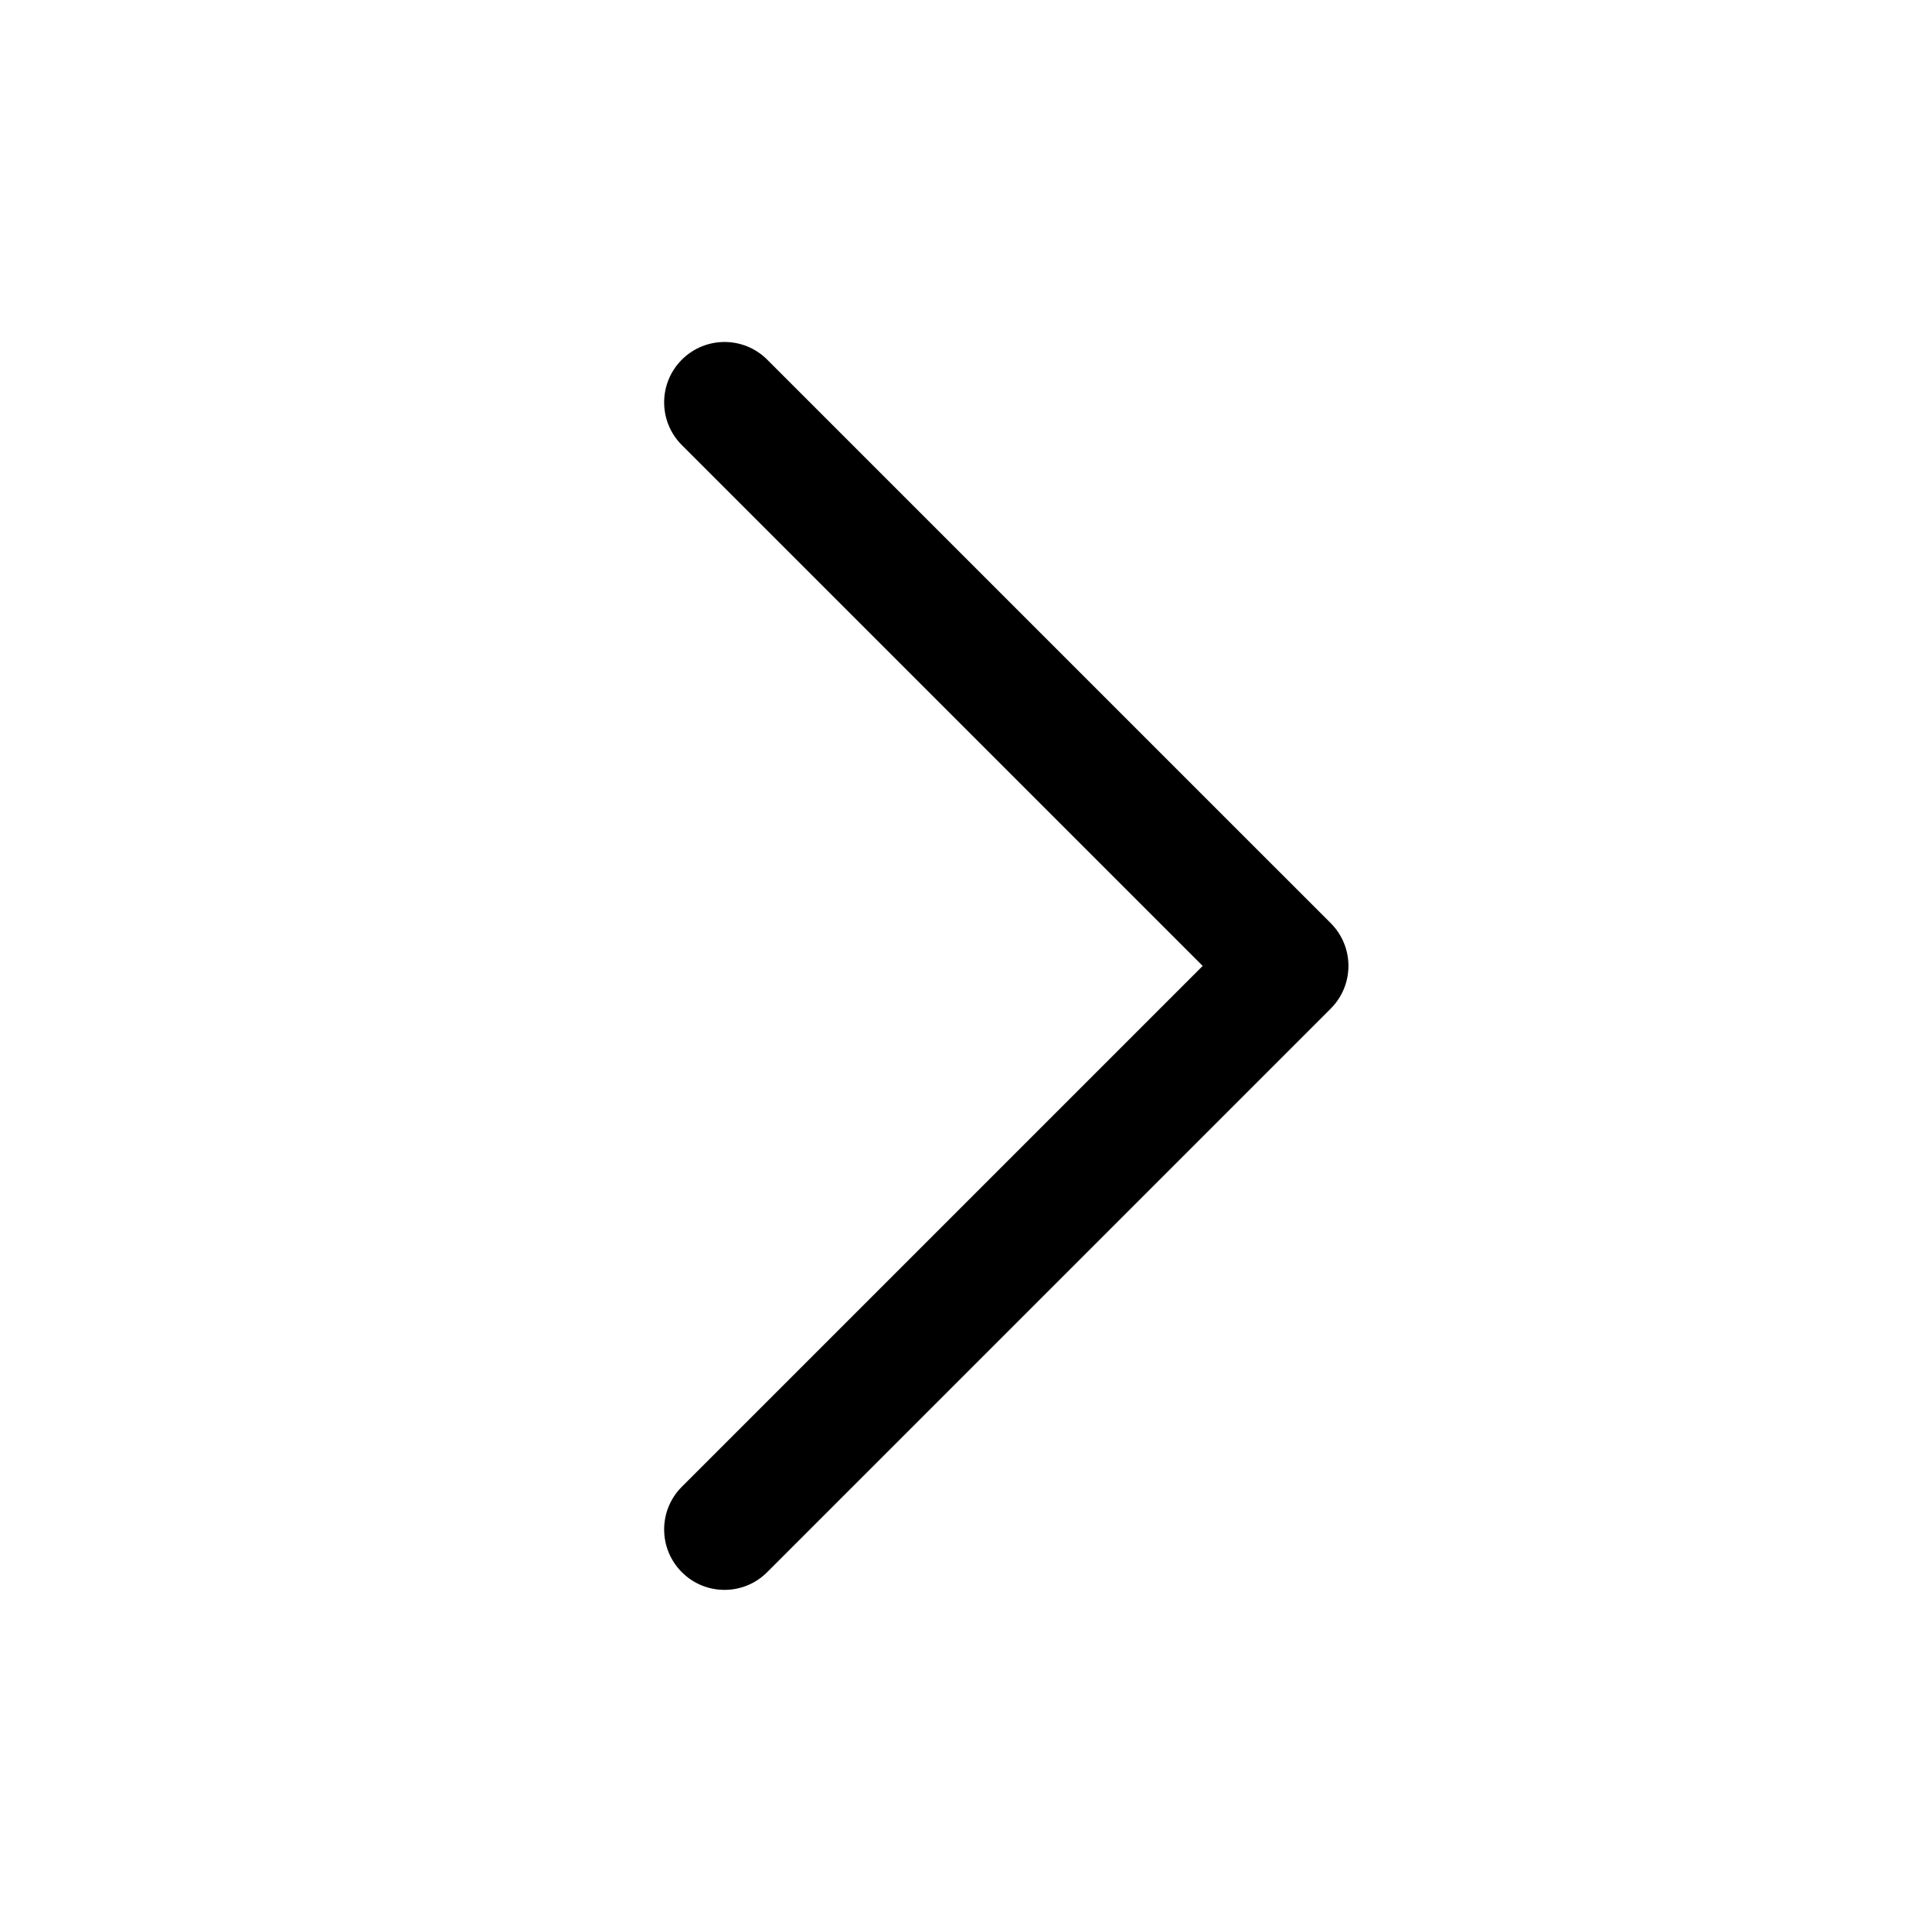 <svg width="24" height="24" viewBox="0 0 24 24" fill="none" xmlns="http://www.w3.org/2000/svg">
<path d="M9 19.75C8.808 19.75 8.616 19.677 8.47 19.53C8.177 19.237 8.177 18.762 8.47 18.469L14.94 11.999L8.47 5.529C8.177 5.236 8.177 4.761 8.47 4.468C8.763 4.175 9.238 4.175 9.531 4.468L16.531 11.468C16.824 11.761 16.824 12.236 16.531 12.529L9.531 19.529C9.384 19.677 9.192 19.75 9 19.75Z" fill="black"/>
</svg>
